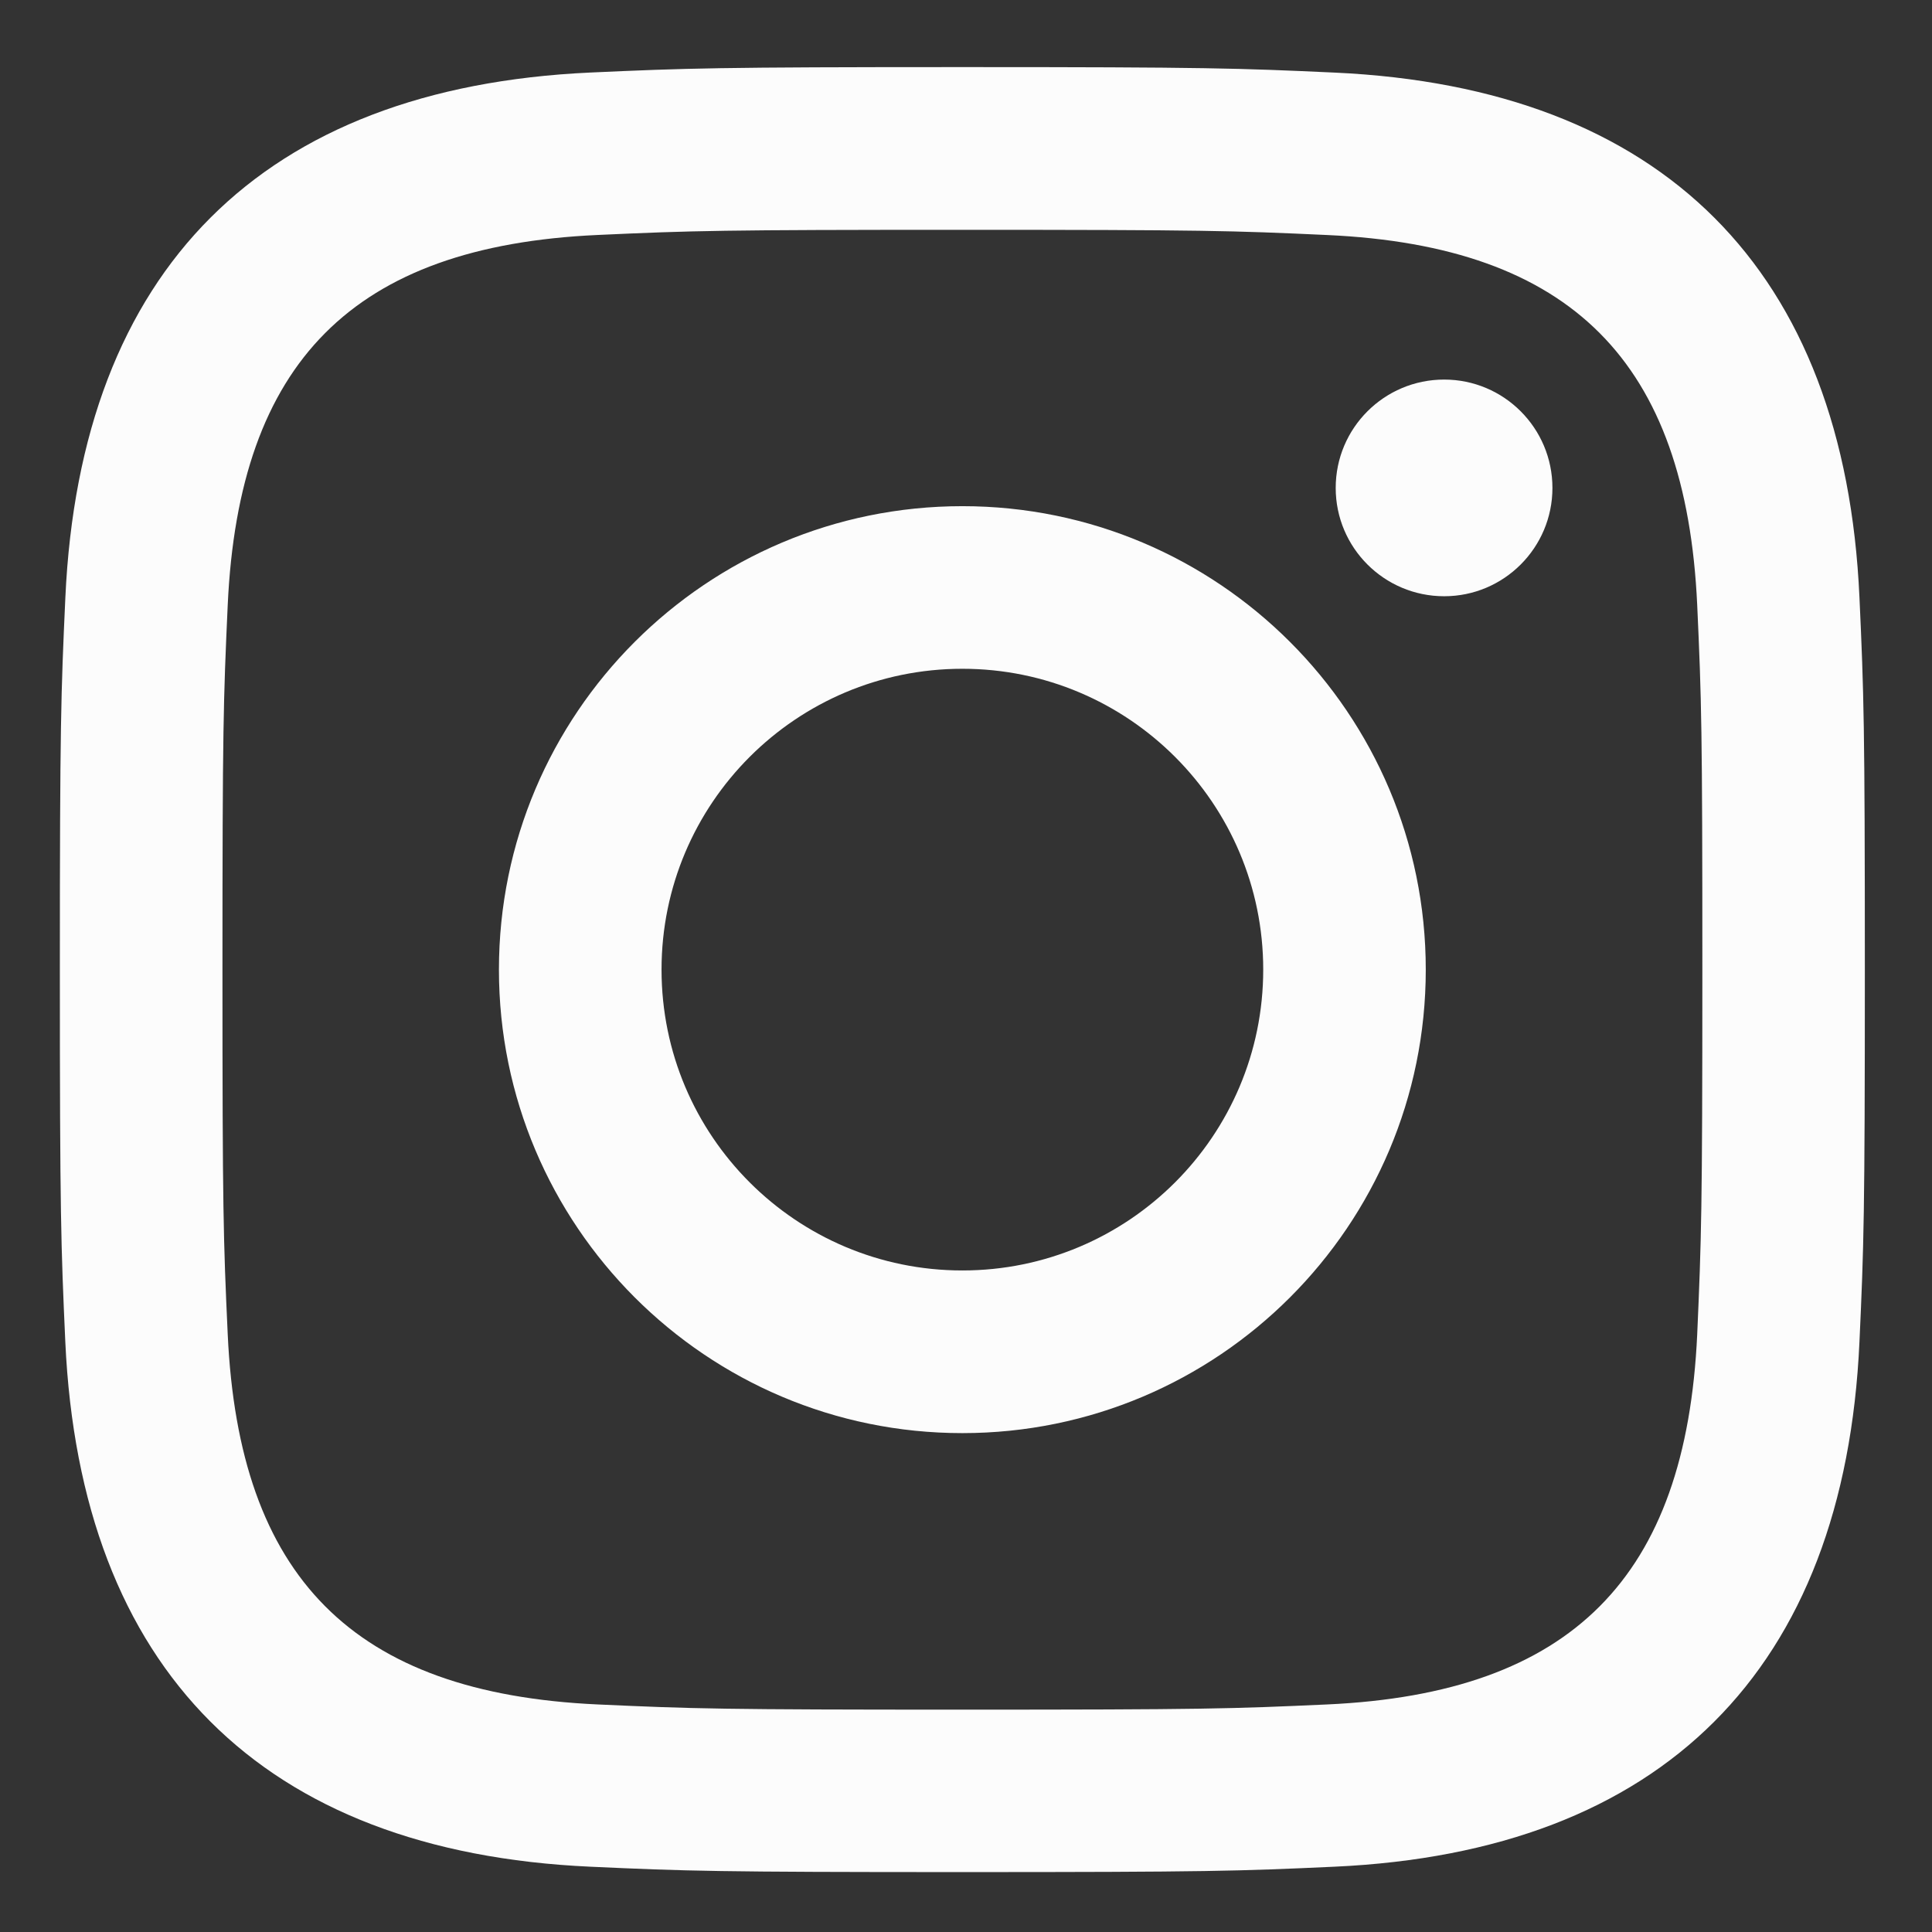 <?xml version="1.0" encoding="utf-8"?>
<!-- Generator: Adobe Illustrator 14.0.0, SVG Export Plug-In . SVG Version: 6.00 Build 43363)  -->
<!DOCTYPE svg PUBLIC "-//W3C//DTD SVG 1.1//EN" "http://www.w3.org/Graphics/SVG/1.1/DTD/svg11.dtd">
<svg version="1.1" id="Layer_1" xmlns="http://www.w3.org/2000/svg" xmlns:xlink="http://www.w3.org/1999/xlink" x="0px" y="0px"
	 width="33.375px" height="33.375px" viewBox="-4.625 -4.75 33.375 33.375" enable-background="new -4.625 -4.75 33.375 33.375"
	 xml:space="preserve">
<rect x="-4.625" y="-4.75" width="33.375" height="33.375" fill="#333333" stroke="none"/>
<path fill="#FCFCFC" d="M12-0.78c4.164,0,4.655,0.014,6.302,0.09c4.225,0.192,6.199,2.197,6.392,6.391
	c0.075,1.644,0.089,2.137,0.089,6.3c0,4.165-0.017,4.657-0.089,6.301c-0.193,4.19-2.163,6.199-6.392,6.392
	c-1.646,0.075-2.136,0.09-6.302,0.09c-4.163,0-4.656-0.015-6.3-0.09c-4.235-0.193-6.198-2.208-6.391-6.392
	C-0.767,16.655-0.782,16.165-0.782,12c0-4.163,0.016-4.655,0.091-6.3C-0.498,1.507,1.472-0.499,5.7-0.691
	C7.345-0.766,7.837-0.78,12-0.78z M12-3.591c-4.233,0-4.764,0.019-6.427,0.094c-5.663,0.26-8.809,3.401-9.069,9.069
	C-3.572,7.236-3.591,7.767-3.591,12s0.019,4.767,0.094,6.427c0.26,5.665,3.401,8.813,9.069,9.07C7.236,27.573,7.767,27.59,12,27.59
	s4.767-0.017,6.427-0.093c5.659-0.258,8.814-3.4,9.07-9.07c0.076-1.66,0.093-2.193,0.093-6.427s-0.017-4.764-0.093-6.427
	c-0.254-5.657-3.4-8.809-9.066-9.069C16.767-3.572,16.233-3.591,12-3.591z M12,3.994c-4.421,0-8.006,3.585-8.006,8.006
	c0,4.422,3.585,8.007,8.006,8.007c4.419,0,8.005-3.583,8.005-8.007C20.005,7.579,16.419,3.994,12,3.994z M12,17.197
	c-2.87,0-5.197-2.326-5.197-5.197c0-2.87,2.328-5.197,5.197-5.197c2.869,0,5.197,2.328,5.197,5.197
	C17.197,14.871,14.869,17.197,12,17.197z M20.323,1.807c-1.036,0-1.874,0.838-1.874,1.872c0,1.032,0.838,1.871,1.874,1.871
	c1.032,0,1.87-0.838,1.87-1.871C22.193,2.645,21.355,1.807,20.323,1.807z"/>
</svg>
